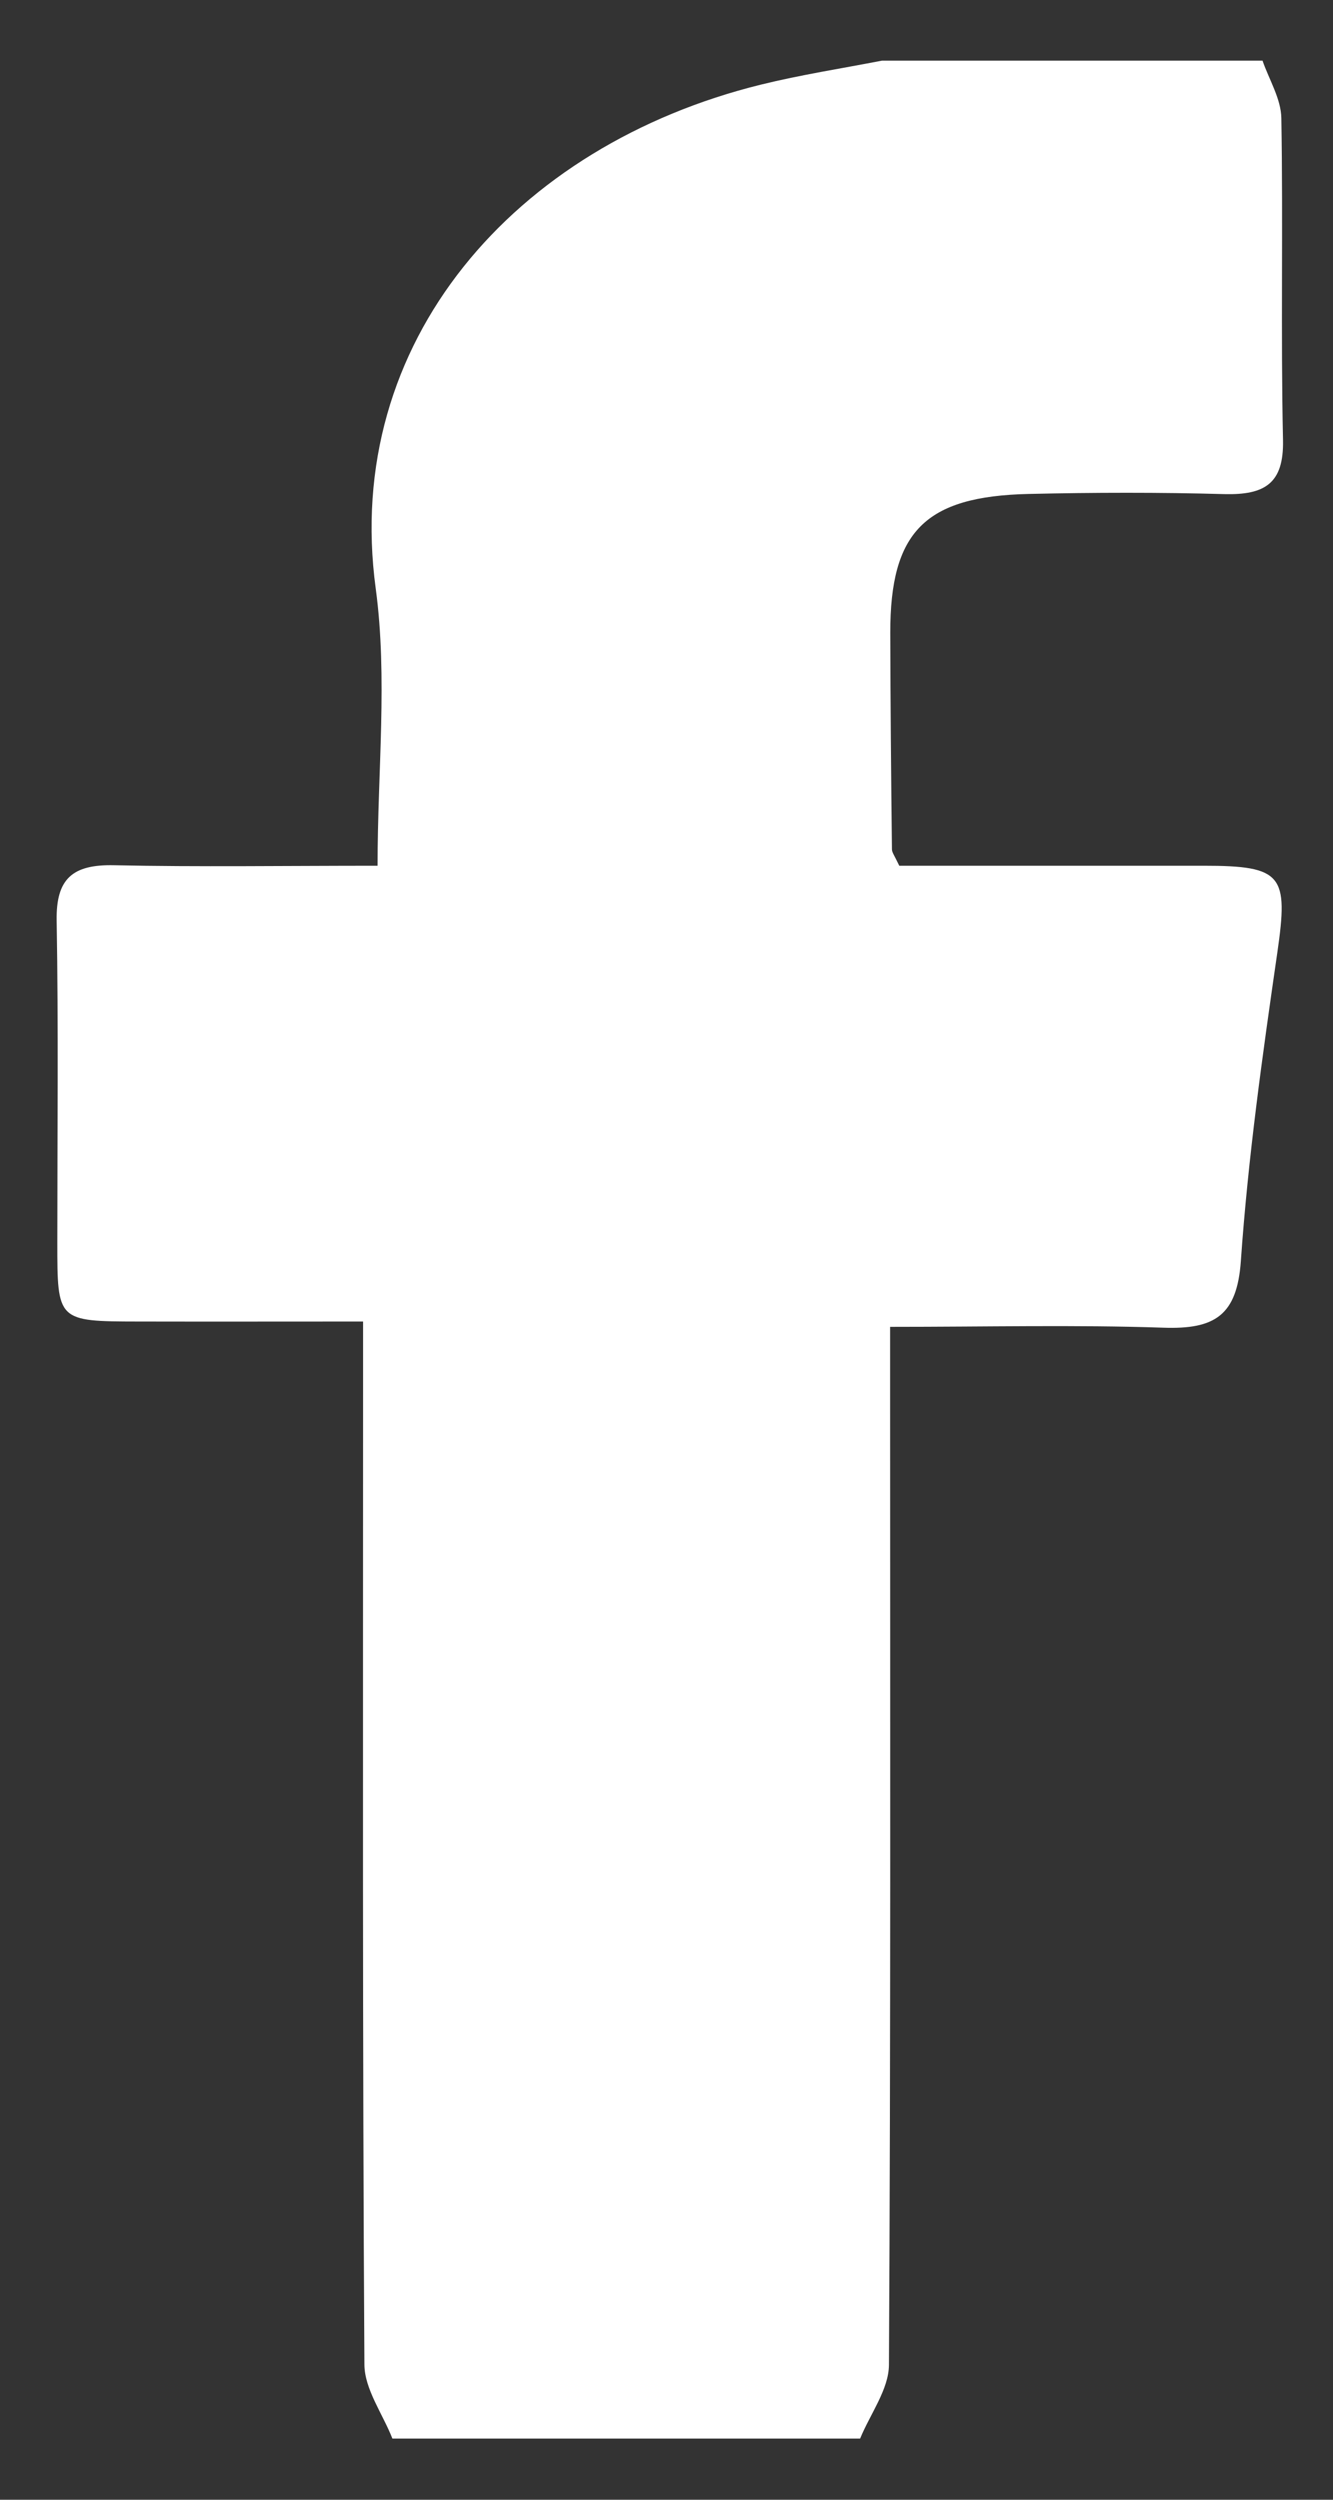 <?xml version="1.0" encoding="UTF-8"?> <svg xmlns="http://www.w3.org/2000/svg" width="8" height="15" viewBox="0 0 8 15" fill="none"><rect x="0" y="0" width="8" height="15" fill="#333333" stroke="none"/> <path fill-rule="evenodd" clip-rule="evenodd" d="M7.577 0.364C7.617 0.479 7.688 0.593 7.69 0.709C7.701 1.353 7.686 1.998 7.7 2.642C7.705 2.901 7.591 2.971 7.348 2.965C6.957 2.954 6.565 2.955 6.174 2.964C5.551 2.978 5.342 3.191 5.343 3.798C5.344 4.231 5.348 4.664 5.353 5.097C5.353 5.115 5.368 5.134 5.397 5.195C5.993 5.195 6.609 5.195 7.225 5.195C7.698 5.195 7.733 5.252 7.666 5.715C7.577 6.33 7.49 6.947 7.447 7.567C7.424 7.893 7.291 7.978 6.981 7.967C6.451 7.949 5.92 7.962 5.342 7.962C5.342 8.115 5.342 8.237 5.342 8.36C5.342 10.304 5.346 12.247 5.335 14.191C5.334 14.338 5.222 14.486 5.162 14.633C4.226 14.633 3.291 14.633 2.355 14.633C2.297 14.485 2.188 14.337 2.187 14.189C2.175 12.247 2.179 10.305 2.179 8.362C2.179 8.237 2.179 8.112 2.179 7.93C1.713 7.93 1.272 7.931 0.831 7.93C0.344 7.929 0.344 7.928 0.344 7.455C0.344 6.811 0.351 6.167 0.34 5.523C0.336 5.274 0.434 5.186 0.686 5.192C1.195 5.203 1.704 5.195 2.266 5.195C2.266 4.621 2.327 4.068 2.255 3.532C2.054 2.051 3.09 0.872 4.566 0.508C4.805 0.449 5.05 0.411 5.293 0.364C6.054 0.364 6.816 0.364 7.577 0.364Z" fill="white"></path> </svg> 